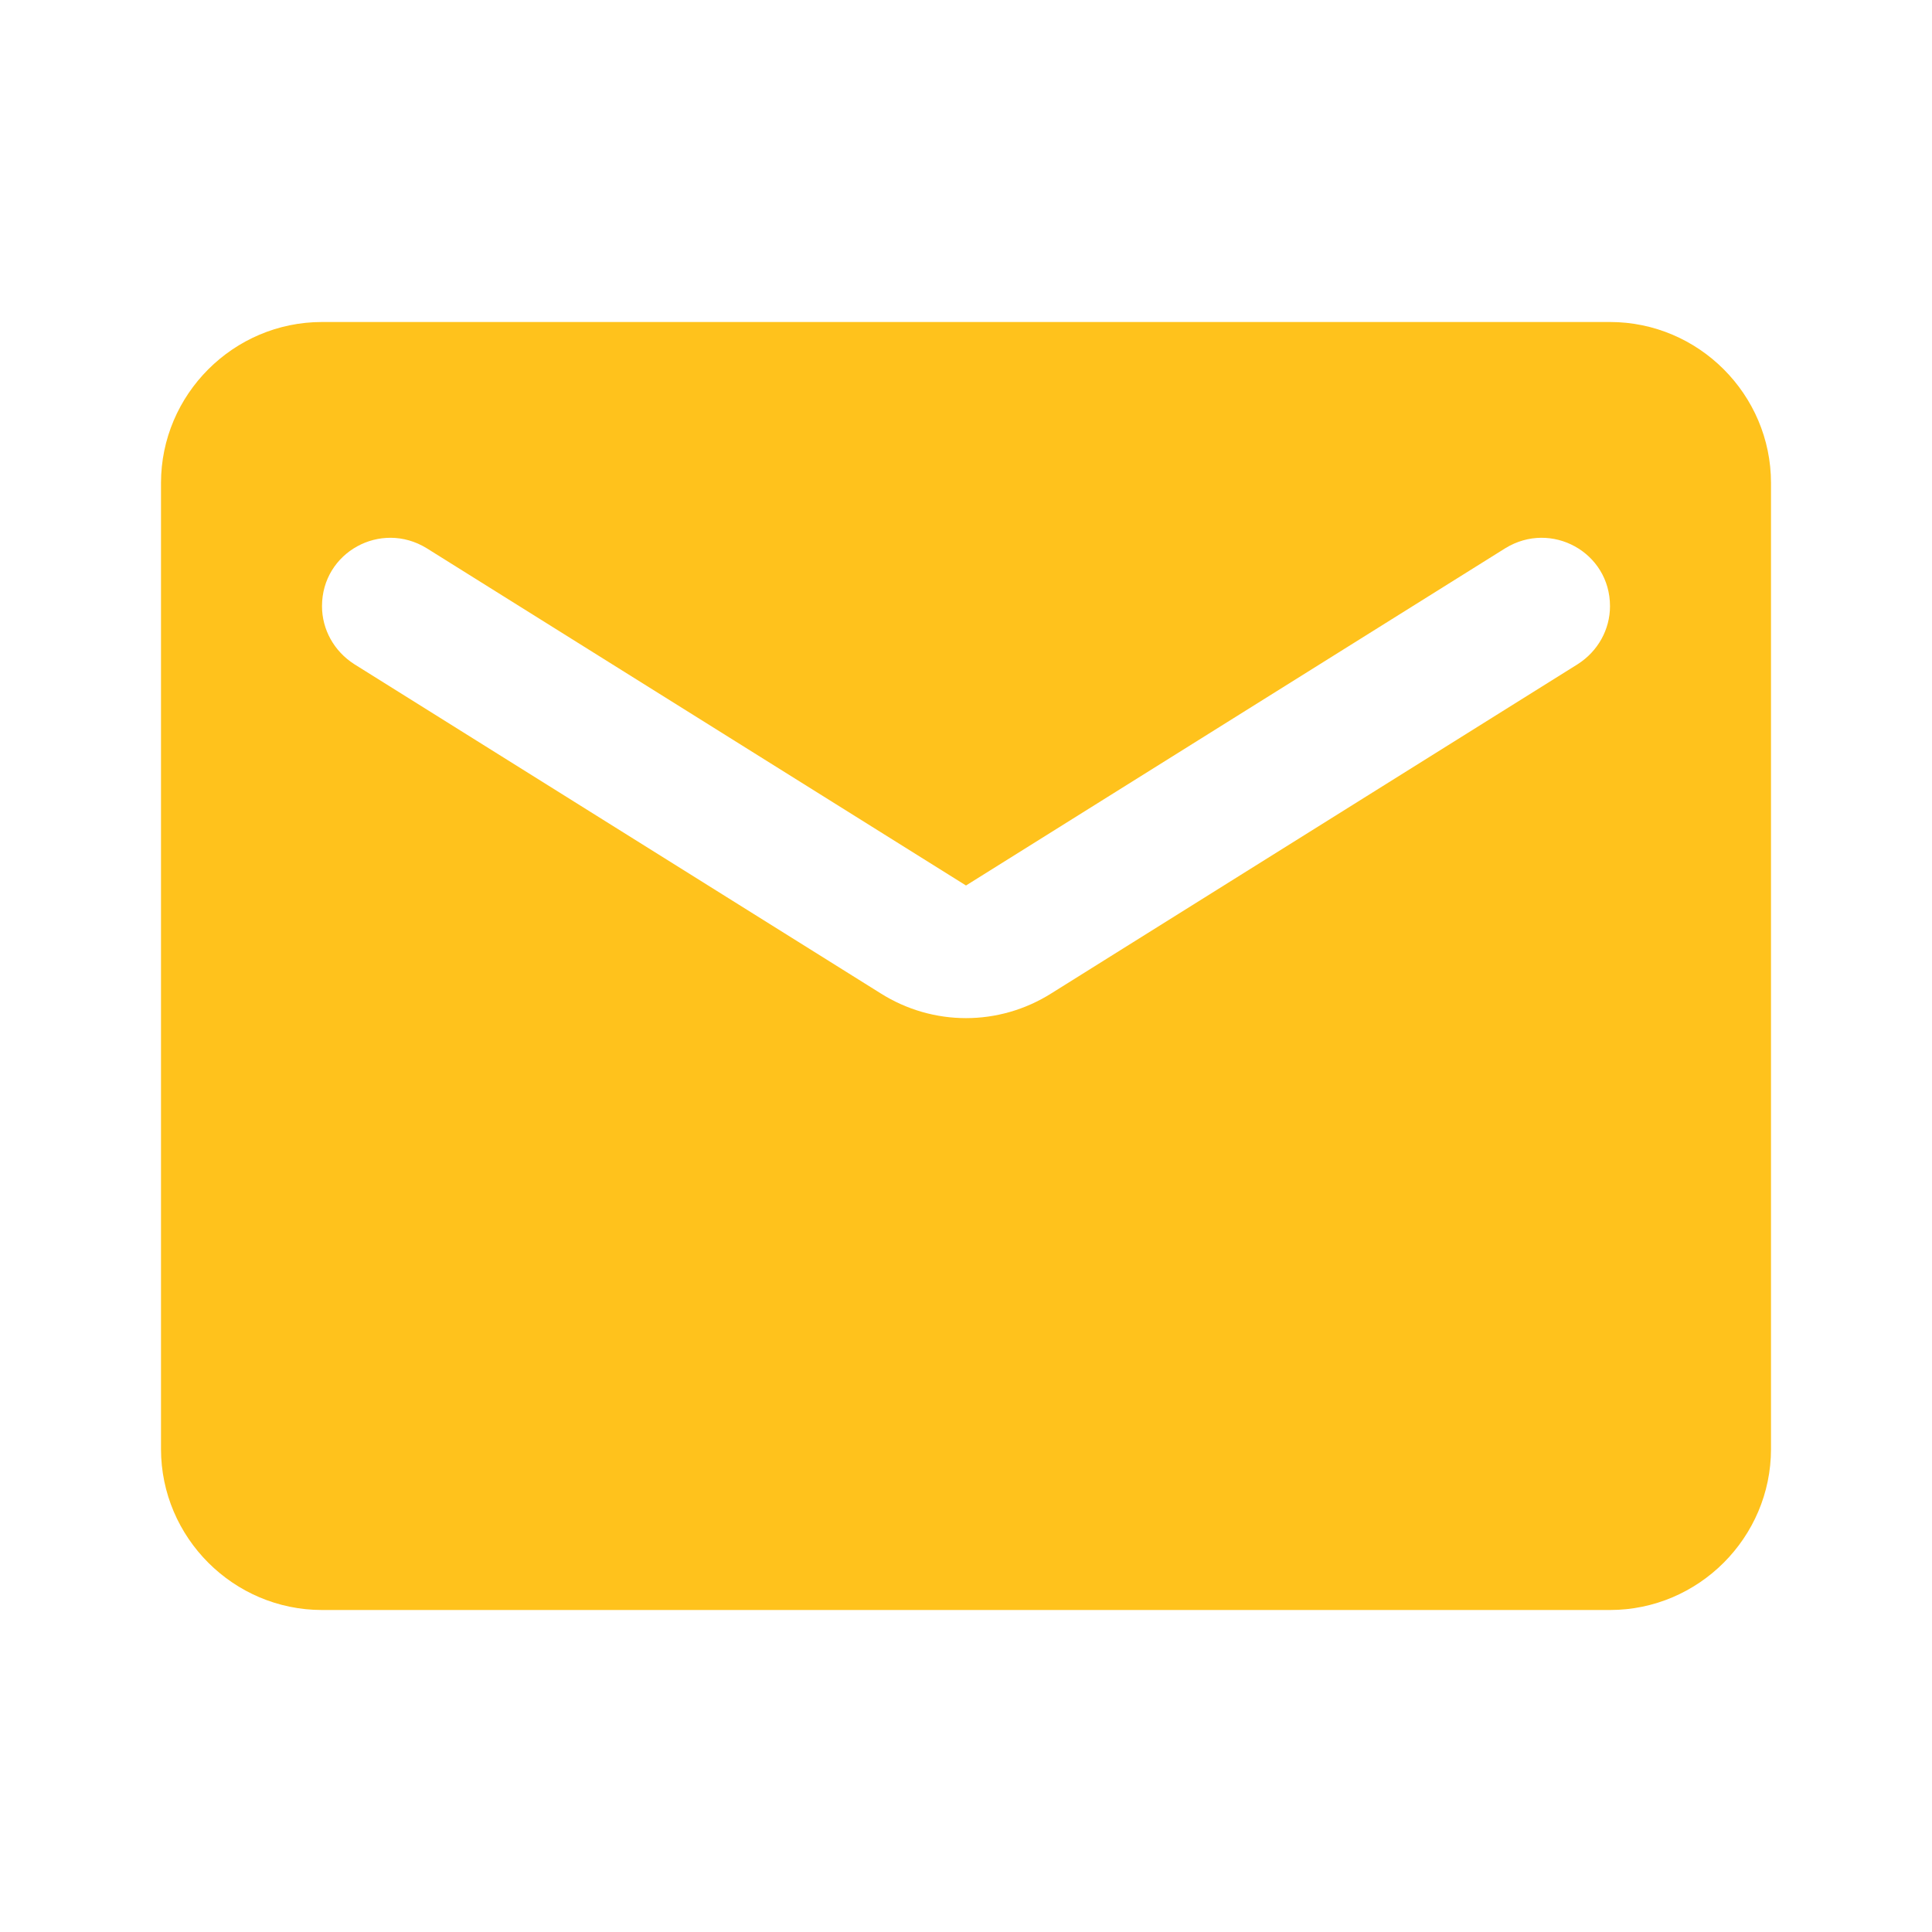 <svg width="24" height="24" viewBox="0 0 24 24" fill="none" xmlns="http://www.w3.org/2000/svg">
<g id="Icon//mail">
<path id="icon/content/mail_24px" fill-rule="evenodd" clip-rule="evenodd" d="M4 4H20C21.1 4 22 4.9 22 6V18C22 19.1 21.1 20 20 20H4C2.9 20 2 19.1 2 18V6C2 4.9 2.9 4 4 4ZM13.06 12.34L19.6 8.25C19.85 8.09 20 7.82 20 7.53C20 6.86 19.27 6.46 18.7 6.81L12 11L5.3 6.81C4.73 6.46 4 6.86 4 7.53C4 7.82 4.15 8.09 4.4 8.25L10.94 12.34C11.59 12.75 12.41 12.75 13.06 12.34Z" fill="#FFC21C"/>
</g>
</svg>
